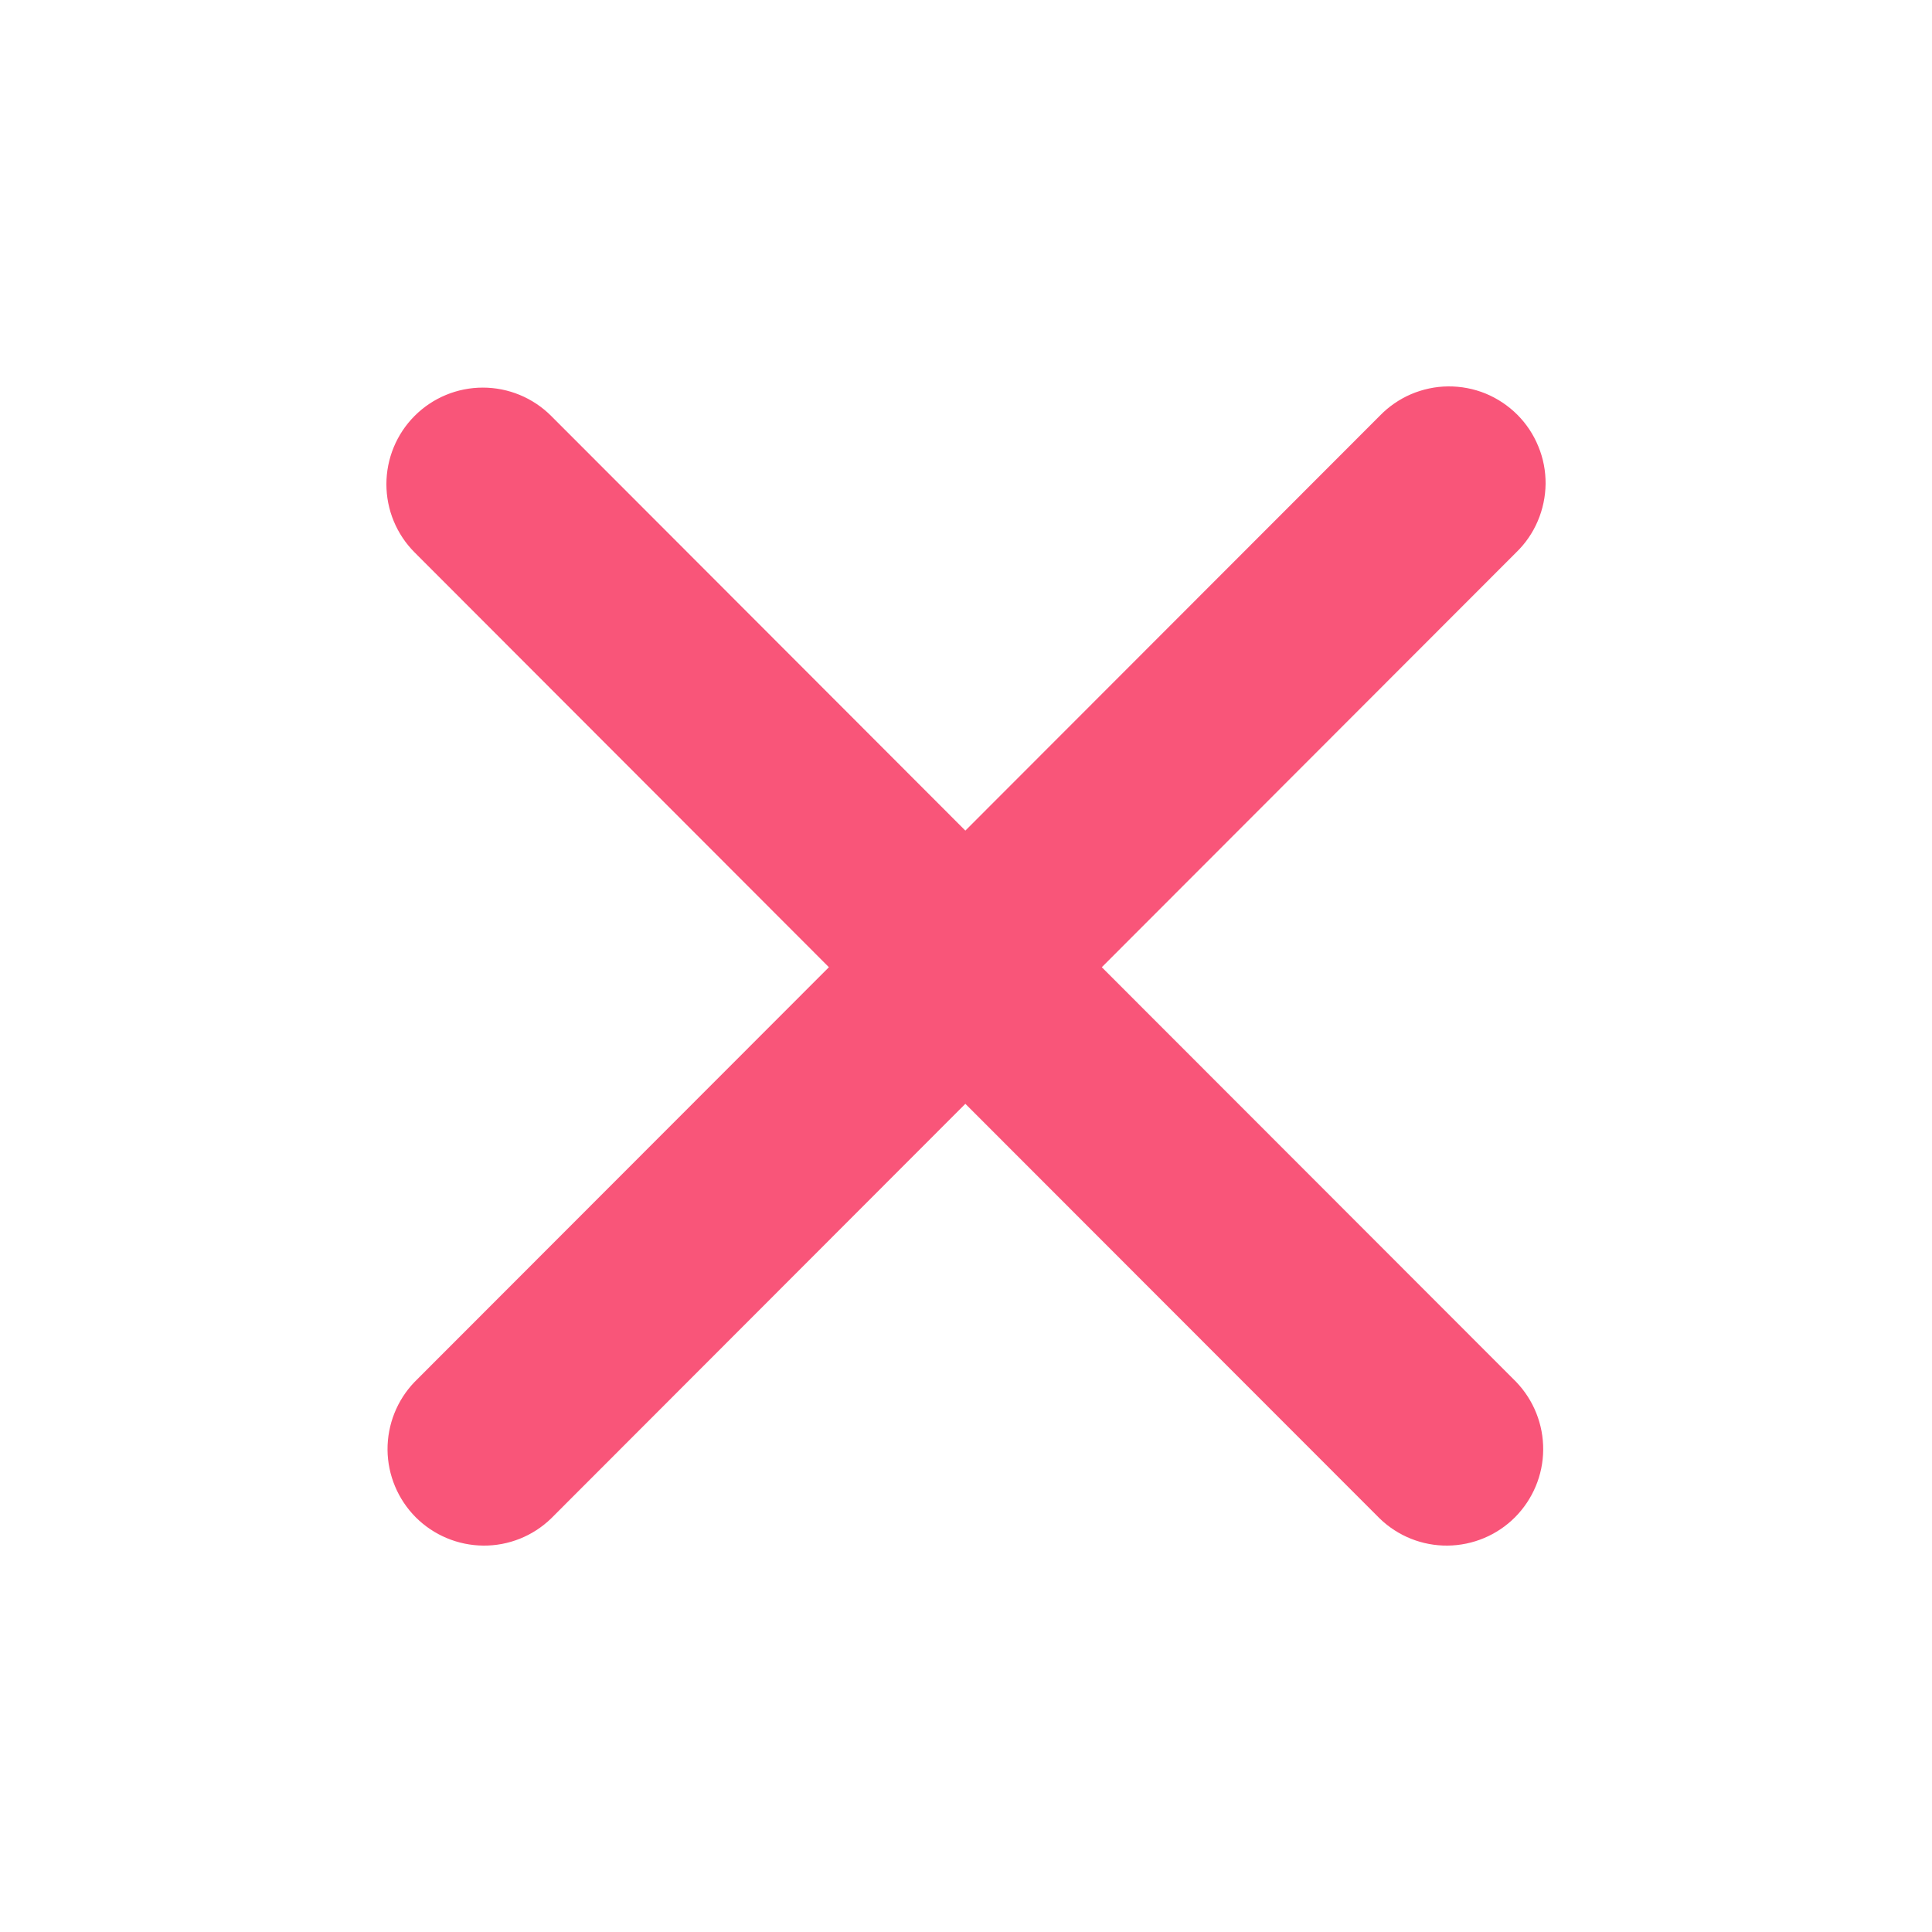 <?xml version="1.0" encoding="UTF-8"?> <svg xmlns="http://www.w3.org/2000/svg" width="24" height="24" viewBox="0 0 24 24" fill="none"><path fill-rule="evenodd" clip-rule="evenodd" d="M5.151 5.166C5.376 4.941 5.68 4.815 5.998 4.815C6.316 4.815 6.621 4.941 6.846 5.166L11.992 10.318L17.139 5.166C17.249 5.052 17.382 4.96 17.528 4.897C17.674 4.835 17.831 4.801 17.991 4.8C18.15 4.799 18.308 4.829 18.455 4.889C18.602 4.95 18.736 5.039 18.849 5.152C18.961 5.264 19.05 5.398 19.11 5.546C19.171 5.693 19.201 5.851 19.2 6.01C19.198 6.17 19.165 6.327 19.102 6.474C19.04 6.62 18.948 6.753 18.834 6.863L13.687 12.015L18.834 17.166C19.052 17.393 19.173 17.696 19.17 18.011C19.168 18.325 19.041 18.626 18.819 18.849C18.597 19.071 18.296 19.197 17.982 19.2C17.668 19.203 17.365 19.082 17.139 18.863L11.992 13.712L6.846 18.863C6.62 19.082 6.317 19.203 6.003 19.2C5.688 19.197 5.388 19.071 5.165 18.849C4.943 18.626 4.817 18.325 4.814 18.011C4.812 17.696 4.932 17.393 5.151 17.166L10.297 12.015L5.151 6.863C4.926 6.638 4.8 6.333 4.8 6.015C4.8 5.697 4.926 5.391 5.151 5.166Z" fill="#F95579"></path></svg> 